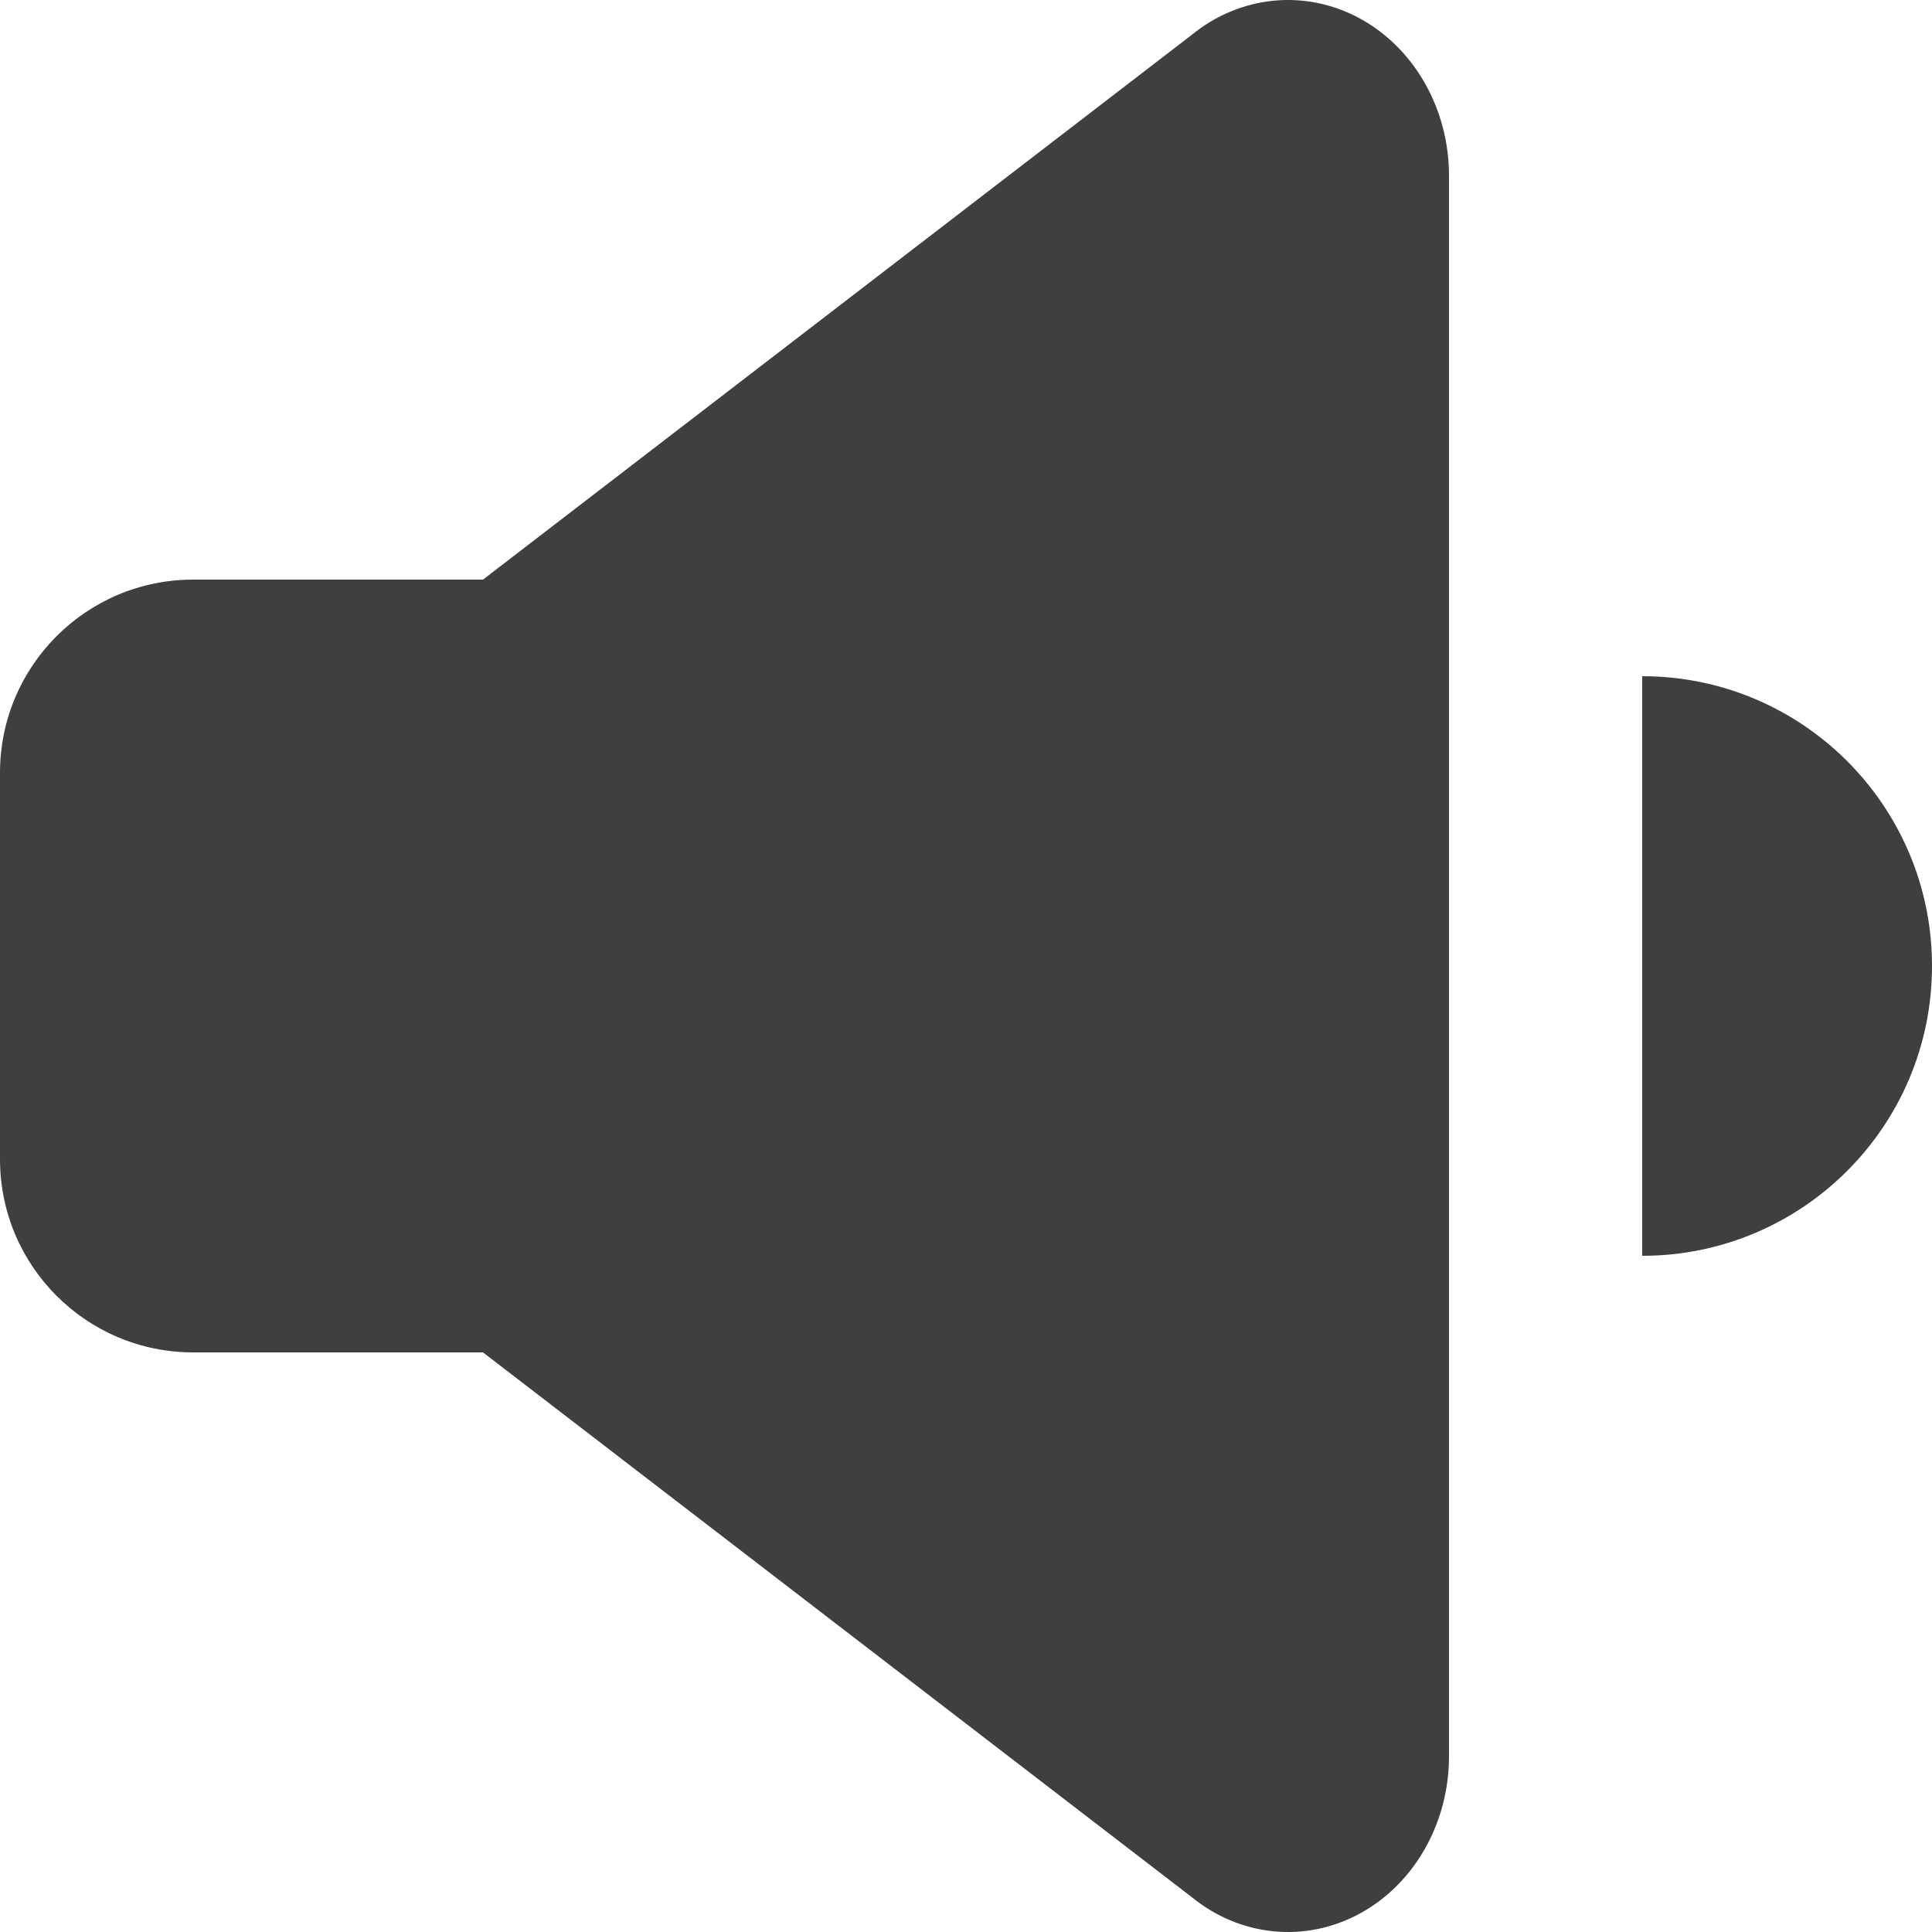 <?xml version="1.0" encoding="UTF-8"?>
<svg width="20px" height="20px" viewBox="0 0 20 20" version="1.1" xmlns="http://www.w3.org/2000/svg" xmlns:xlink="http://www.w3.org/1999/xlink">
    <!-- Generator: Sketch 61.2 (89653) - https://sketch.com -->
    <title>Dark / 20 / sound console@svg</title>
    <desc>Created with Sketch.</desc>
    <g id="Dark-/-20-/-sound-console" stroke="none" stroke-width="1" fill="none" fill-rule="evenodd">
        <path d="M14.079,0.192 C14.643,0.5 15,1.13 15,1.818 L15,18.182 C15,18.87 14.643,19.5 14.079,19.808 C13.514,20.116 12.838,20.05 12.333,19.636 L5,14 L2,14 C0.895,14 1.3527075e-16,13.105 0,12 L0,8 C-1.3527075e-16,6.895 0.895,6 2,6 L5,6 L12.333,0.364 C12.838,-0.05 13.514,-0.116 14.079,0.192 Z M17,7 C18.657,7 20,8.343 20,10 C20,11.657 18.657,13 17,13 L17,7 Z" id="Path-3" fill="#3F3F3F"></path>
    </g>
</svg>
